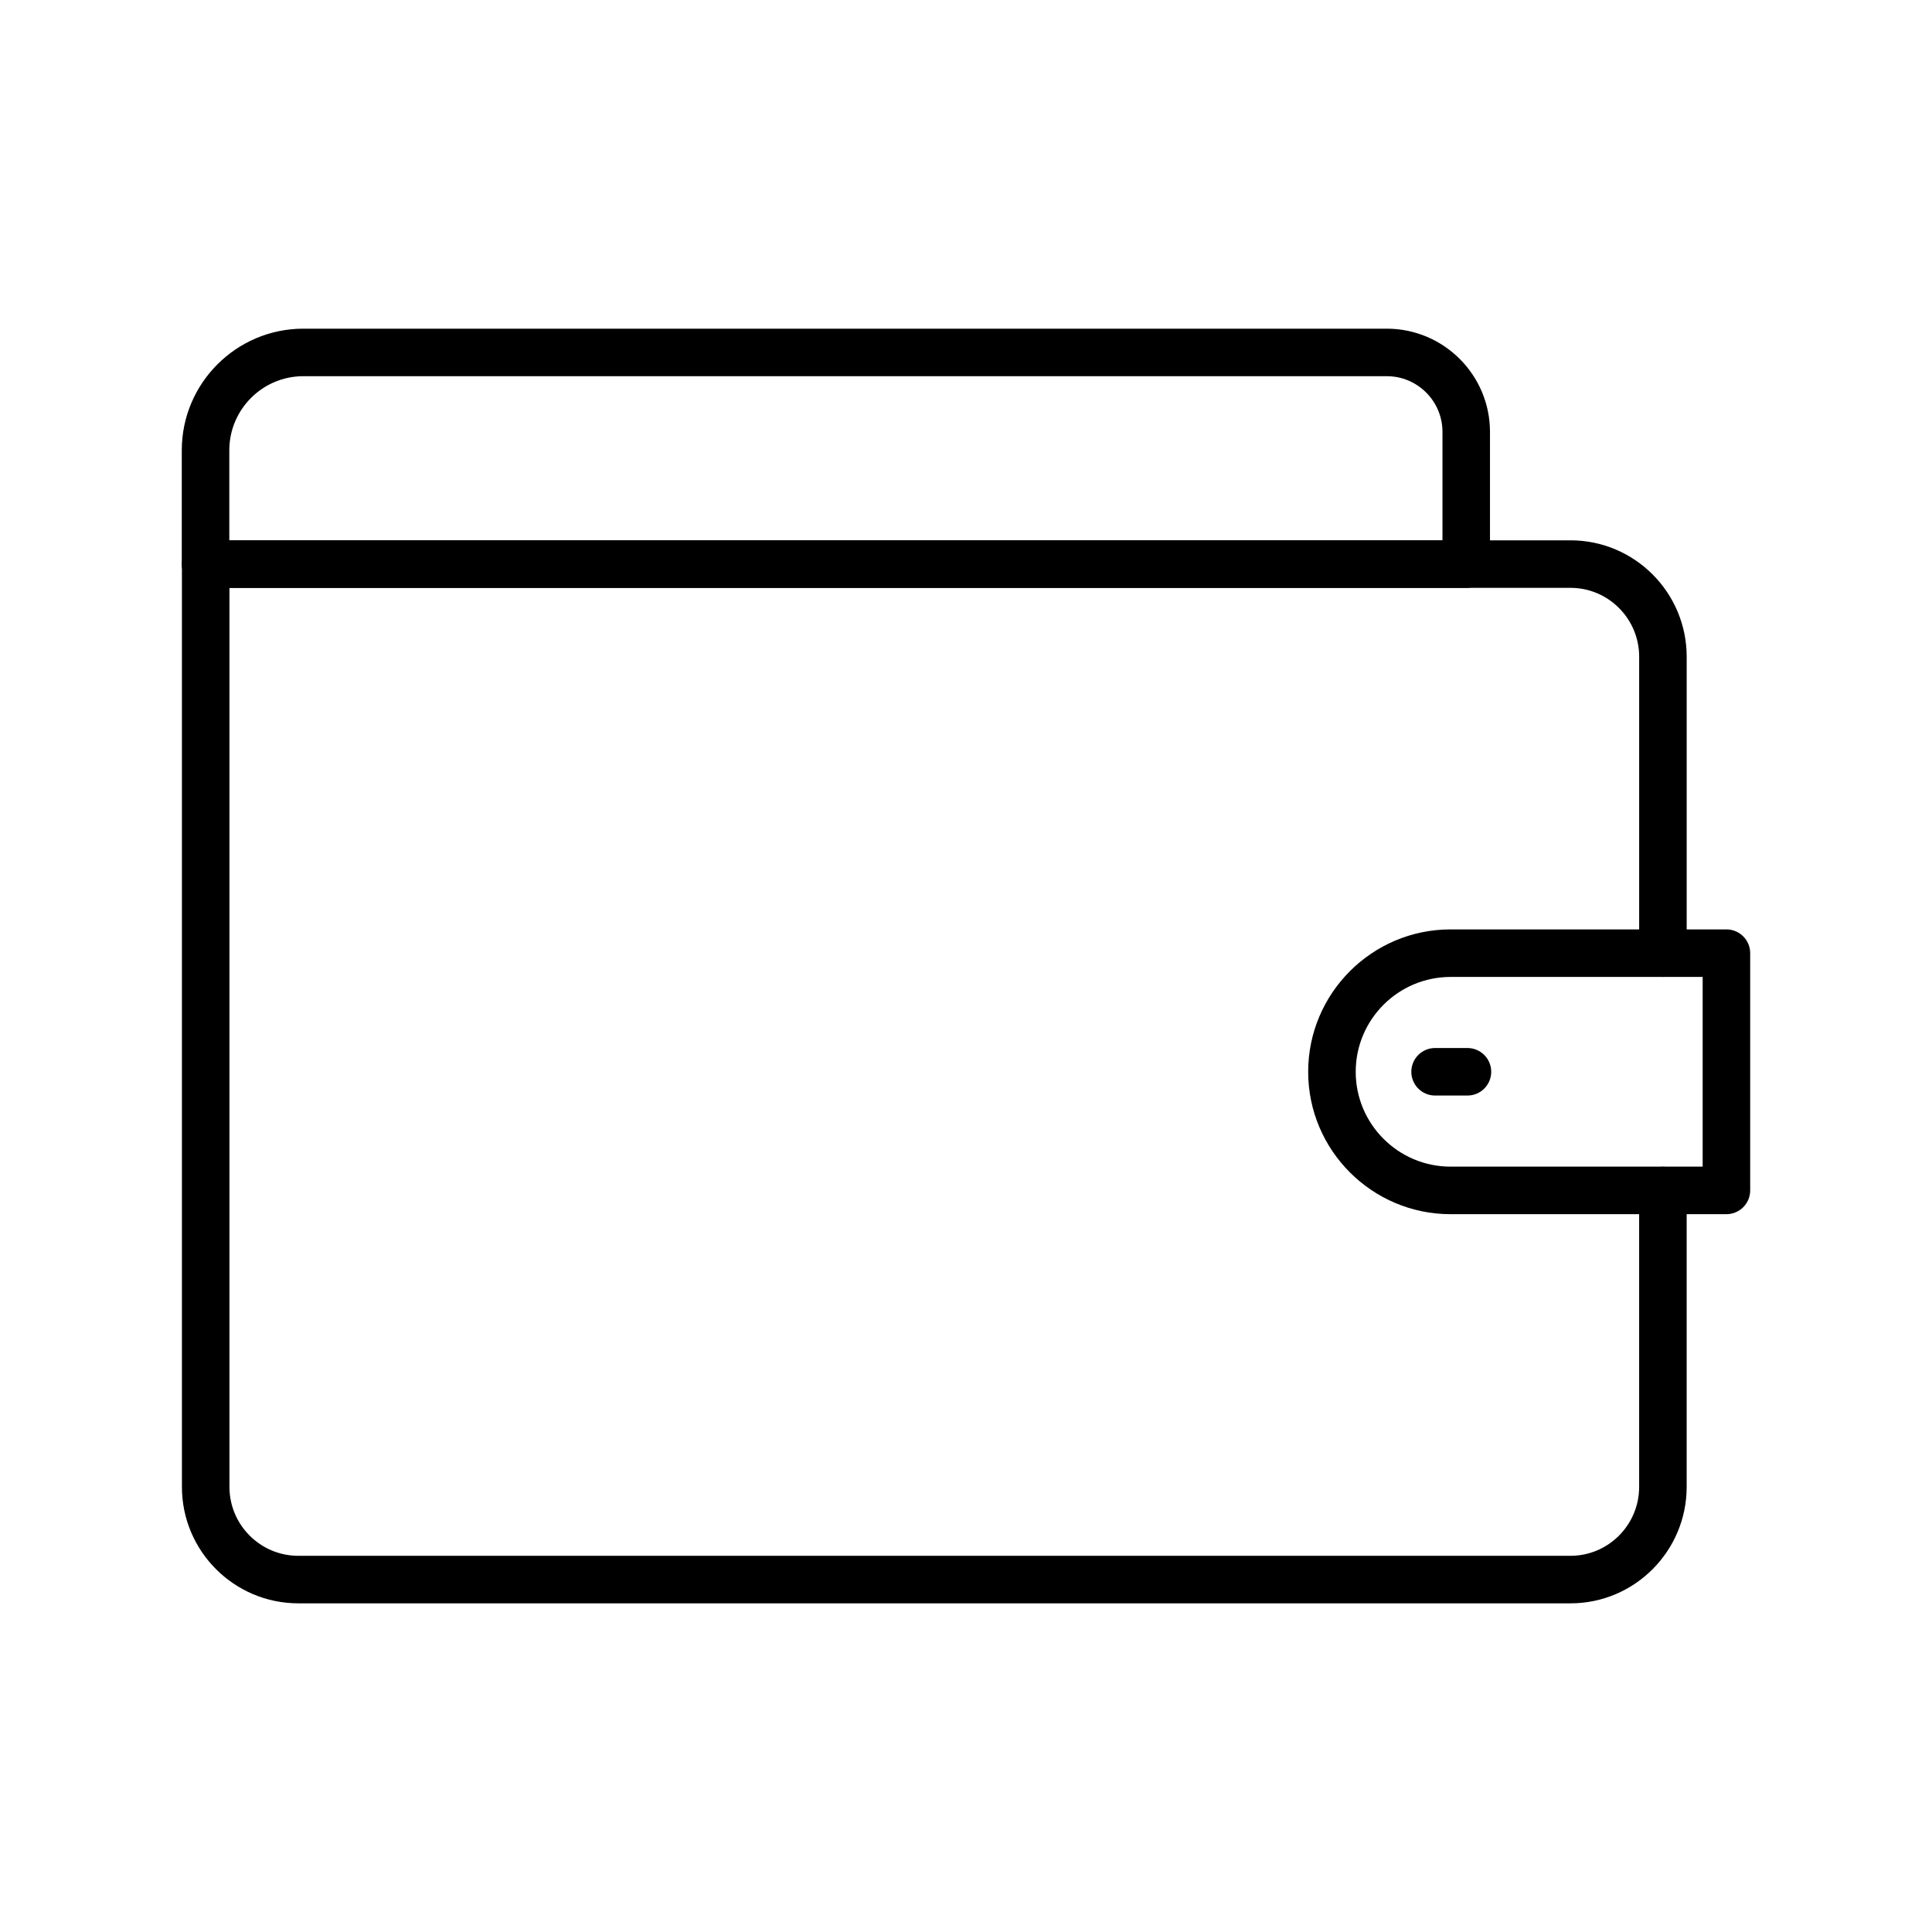 <?xml version="1.0" encoding="UTF-8"?>
<!-- Uploaded to: SVG Repo, www.svgrepo.com, Generator: SVG Repo Mixer Tools -->
<svg fill="#000000" width="800px" height="800px" version="1.1" viewBox="144 144 512 512" xmlns="http://www.w3.org/2000/svg">
 <g>
  <path d="m532.57 299.8h-334.1c-3.481 0-6.297-2.82-6.297-6.297v-30.172c0-17.773 14.457-32.23 32.23-32.23h287.11c15.078 0 27.348 12.266 27.348 27.348v35.059c0 3.473-2.816 6.293-6.297 6.293zm-327.8-12.594h321.5v-28.762c0-8.133-6.617-14.75-14.754-14.75h-287.11c-10.832 0-19.637 8.809-19.637 19.637z"/>
  <path d="m601.52 465.77h-73.102c-20.805 0-37.738-16.93-37.738-37.734 0-20.805 16.93-37.734 37.738-37.734h73.102c3.481 0 6.297 2.82 6.297 6.297v62.871c0 3.481-2.816 6.301-6.297 6.301zm-73.102-62.871c-13.863 0-25.141 11.277-25.141 25.137 0 13.863 11.277 25.137 25.141 25.137h66.805v-50.277z"/>
  <path d="m532.89 434.33h-8.578c-3.481 0-6.297-2.82-6.297-6.297 0-3.477 2.816-6.297 6.297-6.297h8.578c3.481 0 6.297 2.82 6.297 6.297 0.004 3.477-2.816 6.297-6.297 6.297z"/>
  <path d="m560.2 568.9h-337.14c-17.012 0-30.848-13.84-30.848-30.852v-244.56c0-3.477 2.816-6.297 6.297-6.297h361.7c16.973 0 30.781 13.84 30.781 30.852v78.547c0 3.477-2.816 6.297-6.297 6.297-3.481 0-6.297-2.82-6.297-6.297v-78.547c0-10.066-8.16-18.258-18.188-18.258l-355.4 0.004v238.26c0 10.066 8.188 18.258 18.254 18.258l337.14-0.004c10.023 0 18.188-8.188 18.188-18.258v-78.547c0-3.477 2.816-6.297 6.297-6.297 3.481 0 6.297 2.82 6.297 6.297v78.547c0 17.012-13.809 30.855-30.781 30.855z"/>
 </g>
</svg>